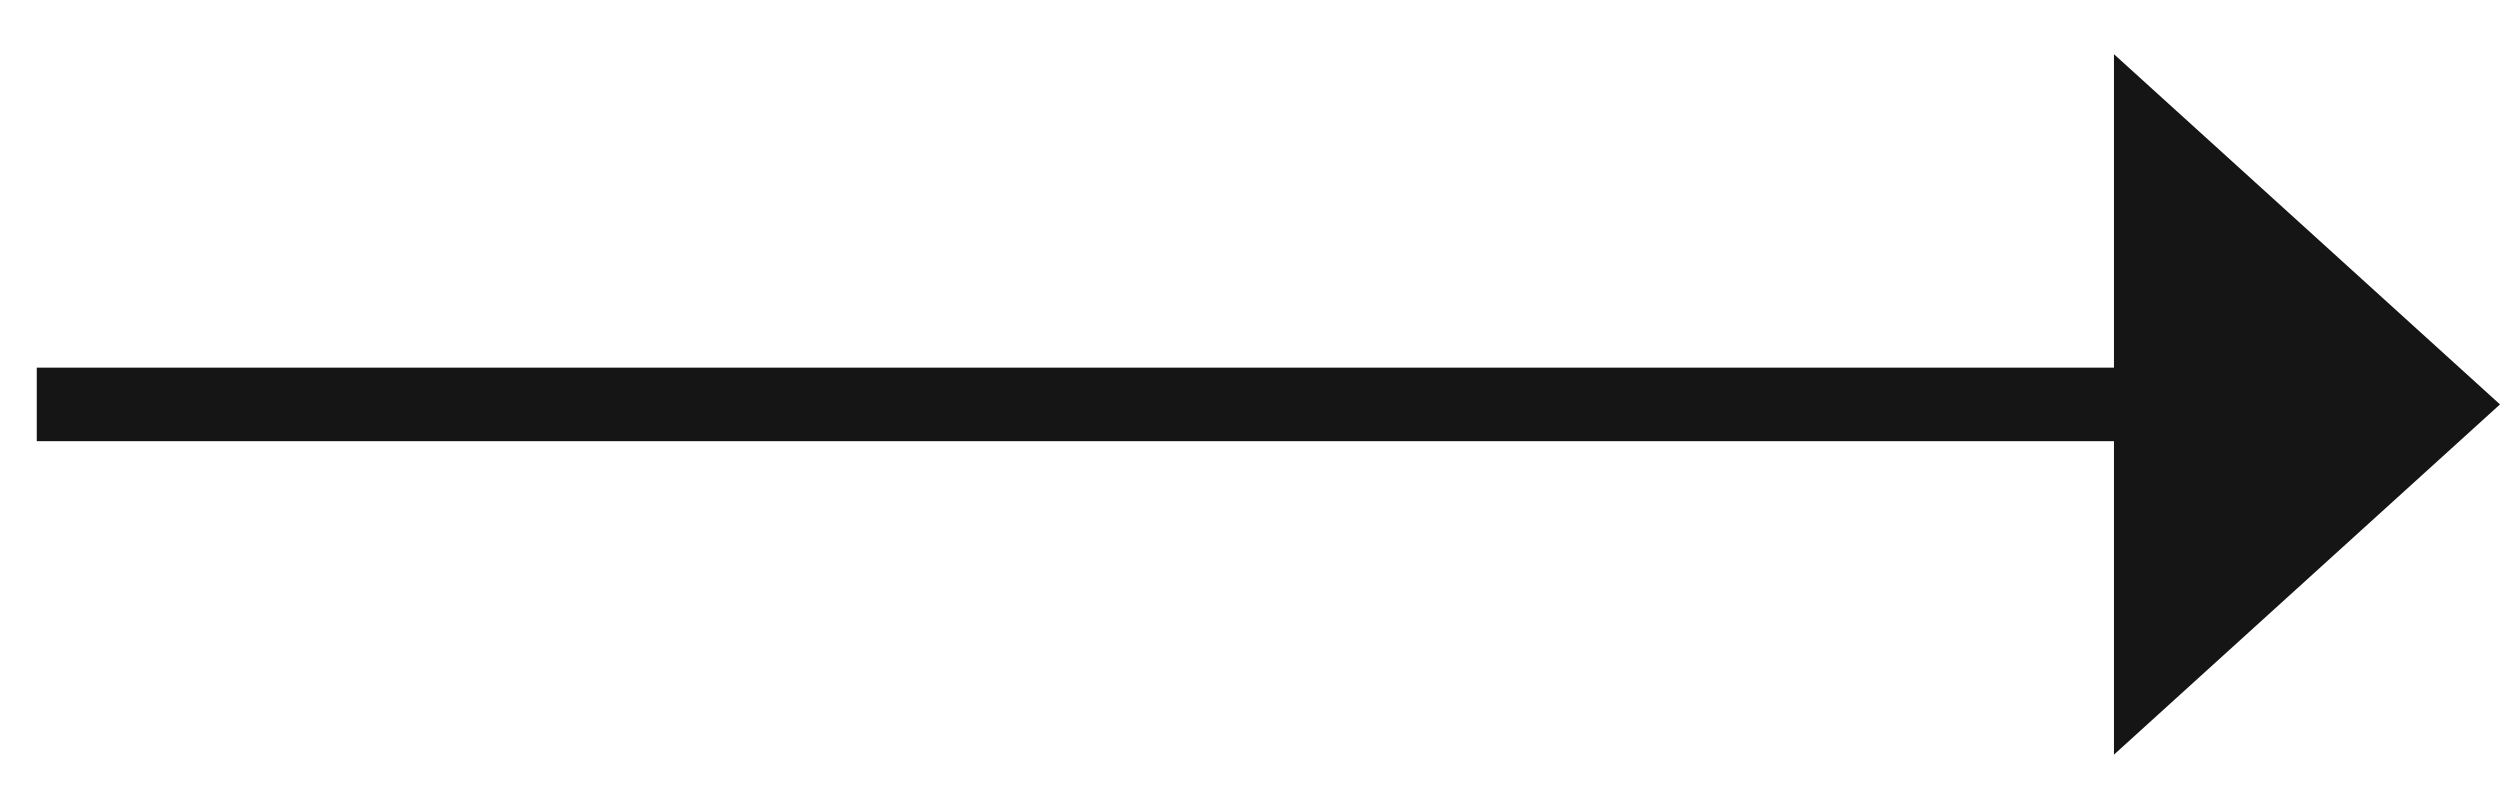 <svg width="34" height="11" viewBox="0 0 34 11" fill="none" xmlns="http://www.w3.org/2000/svg">
<path d="M34 5.5L28.75 10.263L28.75 0.737L34 5.5Z" fill="#151515"/>
<path d="M0.5 5.5H31" stroke="#151515"/>
</svg>
